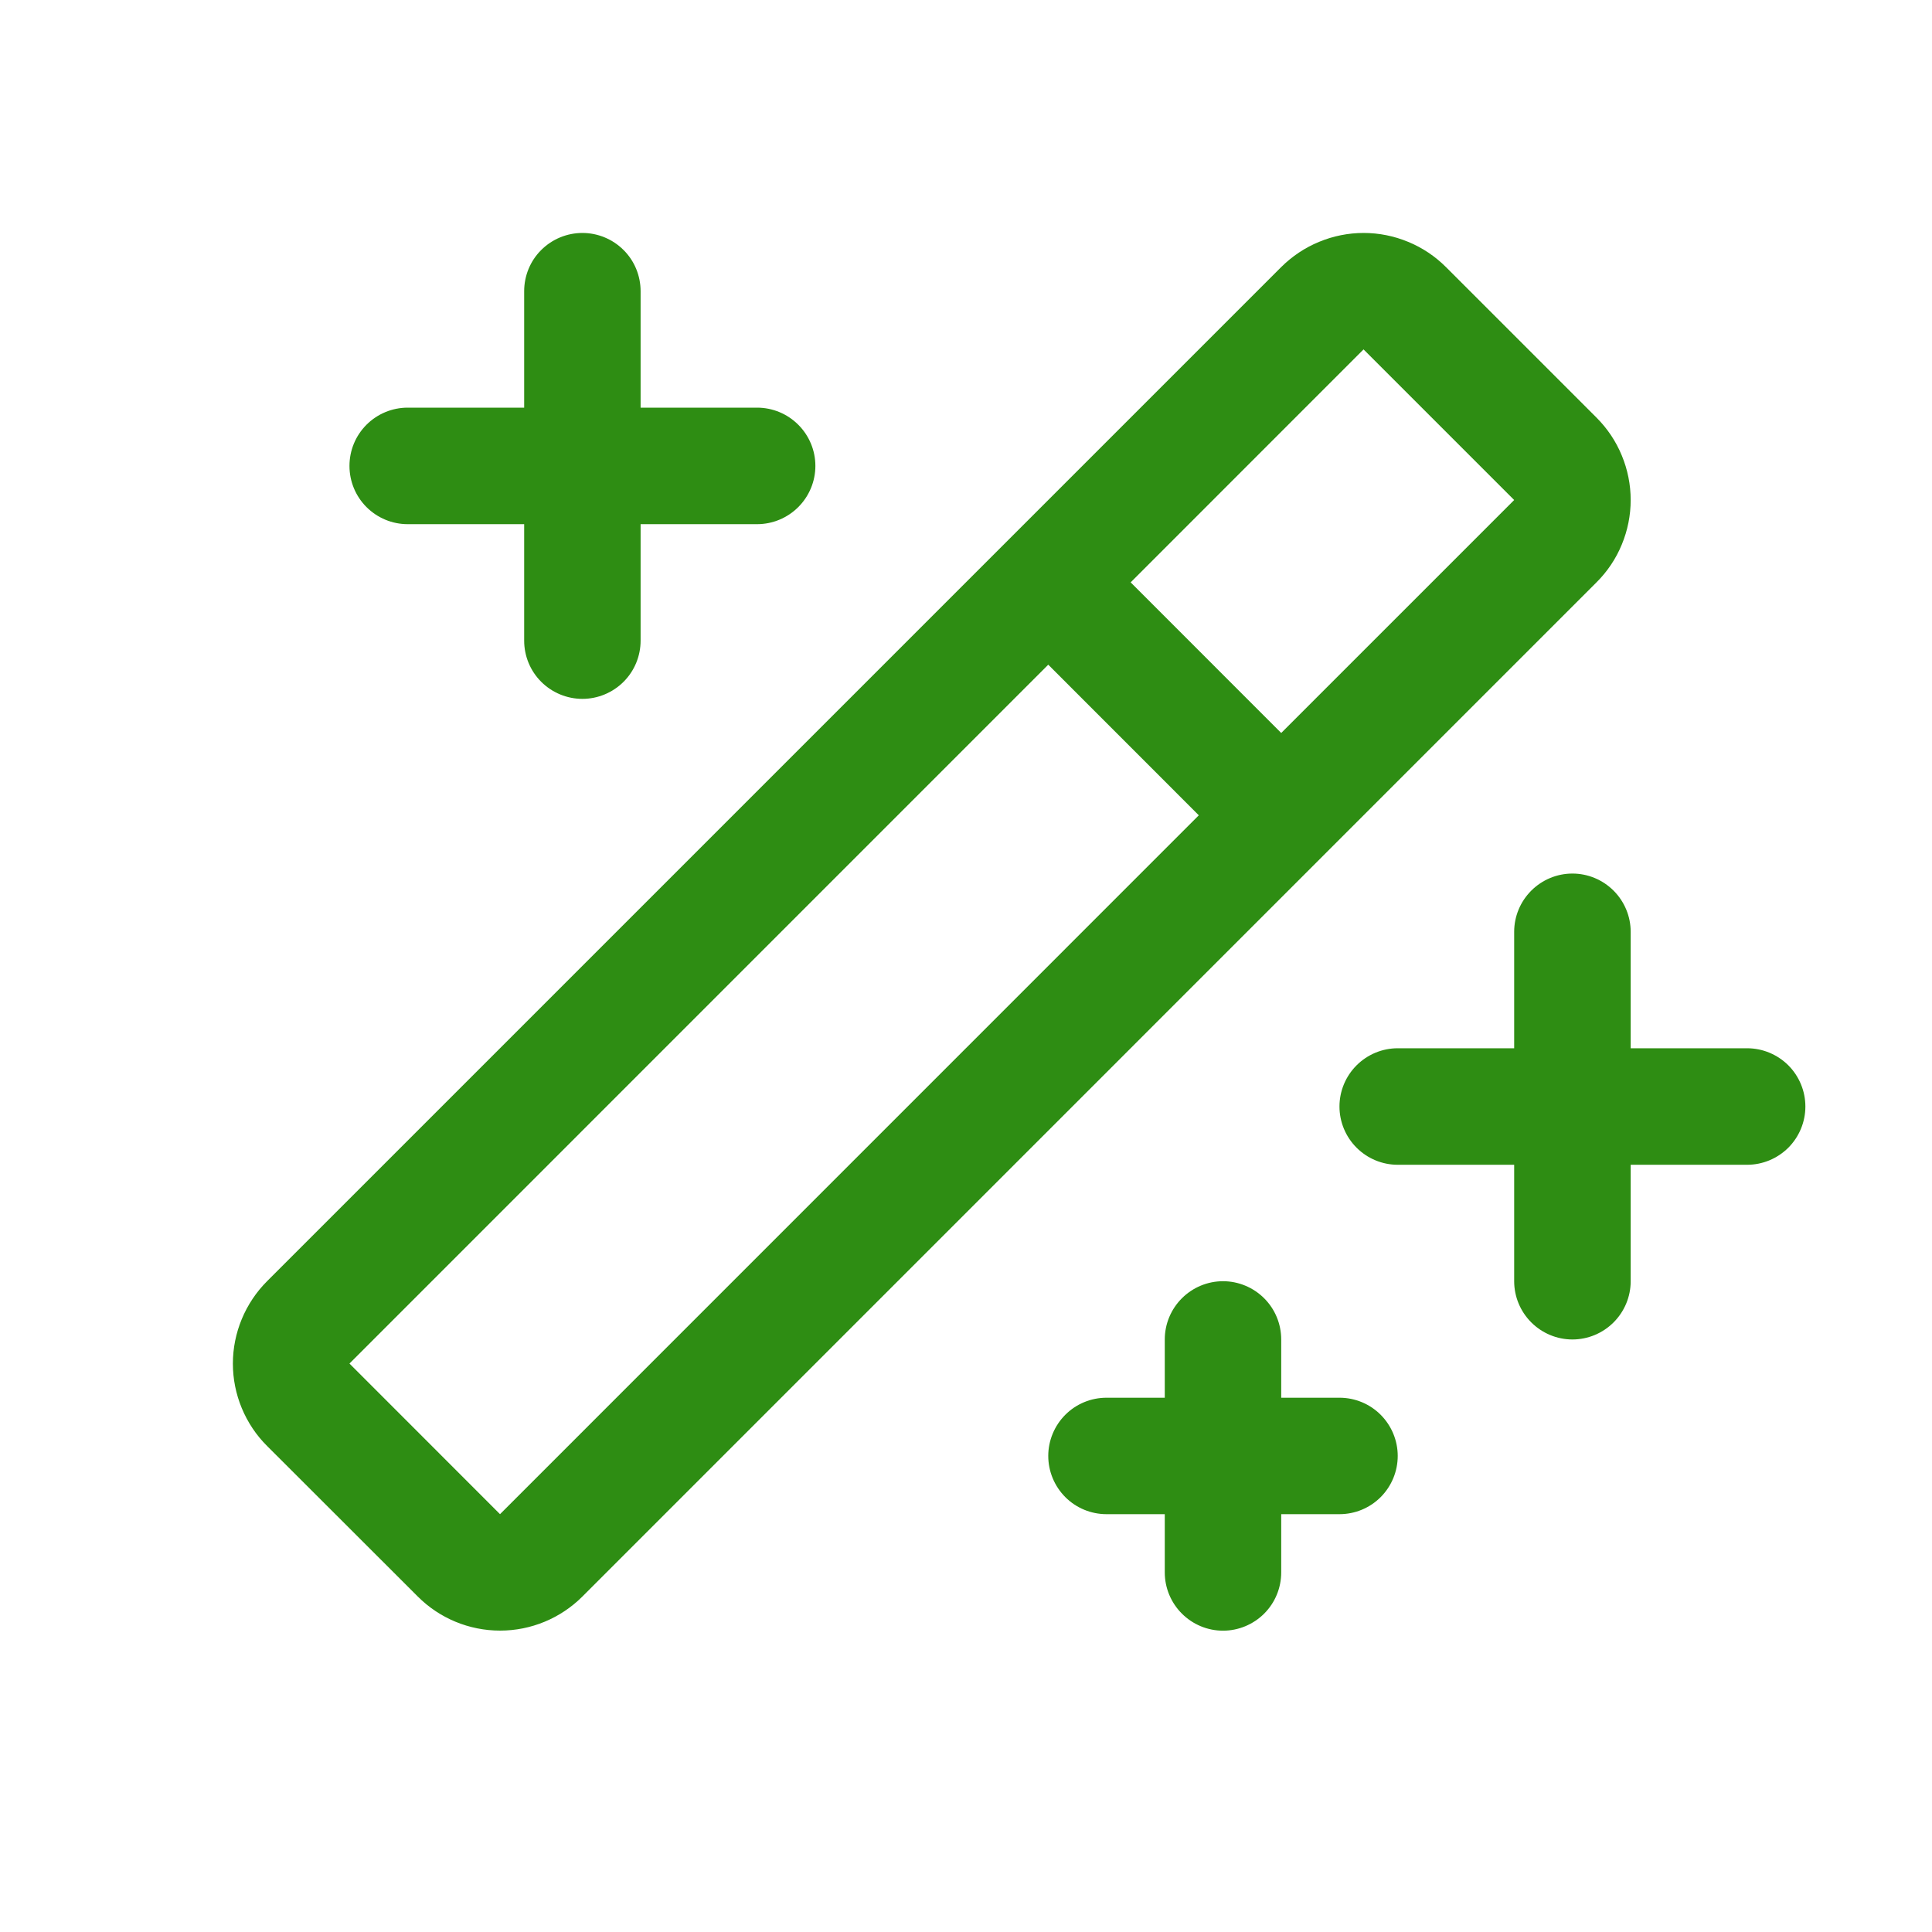 <?xml version="1.0" encoding="utf-8"?>
<svg xmlns="http://www.w3.org/2000/svg" fill="none" height="100%" overflow="visible" preserveAspectRatio="none" style="display: block;" viewBox="0 0 26 26" width="100%">
<g id="Frame">
<path d="M4.703 6.27C4.703 6.062 4.785 5.863 4.932 5.716C5.079 5.569 5.278 5.486 5.486 5.486H7.054V3.919C7.054 3.711 7.136 3.511 7.283 3.365C7.43 3.218 7.63 3.135 7.838 3.135C8.045 3.135 8.245 3.218 8.392 3.365C8.539 3.511 8.621 3.711 8.621 3.919V5.486H10.189C10.397 5.486 10.596 5.569 10.743 5.716C10.89 5.863 10.973 6.062 10.973 6.27C10.973 6.478 10.89 6.677 10.743 6.824C10.596 6.971 10.397 7.054 10.189 7.054H8.621V8.621C8.621 8.829 8.539 9.028 8.392 9.175C8.245 9.322 8.045 9.405 7.838 9.405C7.63 9.405 7.43 9.322 7.283 9.175C7.136 9.028 7.054 8.829 7.054 8.621V7.054H5.486C5.278 7.054 5.079 6.971 4.932 6.824C4.785 6.677 4.703 6.478 4.703 6.27ZM18.026 18.81H17.242V18.026C17.242 17.818 17.16 17.619 17.013 17.472C16.866 17.325 16.666 17.242 16.459 17.242C16.251 17.242 16.052 17.325 15.905 17.472C15.758 17.619 15.675 17.818 15.675 18.026V18.81H14.891C14.683 18.81 14.484 18.892 14.337 19.039C14.19 19.186 14.107 19.386 14.107 19.593C14.107 19.801 14.19 20.001 14.337 20.148C14.484 20.295 14.683 20.377 14.891 20.377H15.675V21.161C15.675 21.369 15.758 21.568 15.905 21.715C16.052 21.862 16.251 21.945 16.459 21.945C16.666 21.945 16.866 21.862 17.013 21.715C17.16 21.568 17.242 21.369 17.242 21.161V20.377H18.026C18.234 20.377 18.433 20.295 18.58 20.148C18.727 20.001 18.81 19.801 18.81 19.593C18.81 19.386 18.727 19.186 18.58 19.039C18.433 18.892 18.234 18.81 18.026 18.81ZM23.512 14.107H21.945V12.54C21.945 12.332 21.862 12.133 21.715 11.986C21.568 11.839 21.369 11.756 21.161 11.756C20.953 11.756 20.754 11.839 20.607 11.986C20.46 12.133 20.377 12.332 20.377 12.54V14.107H18.81C18.602 14.107 18.403 14.19 18.256 14.337C18.109 14.484 18.026 14.683 18.026 14.891C18.026 15.099 18.109 15.298 18.256 15.445C18.403 15.592 18.602 15.675 18.81 15.675H20.377V17.242C20.377 17.45 20.46 17.649 20.607 17.796C20.754 17.943 20.953 18.026 21.161 18.026C21.369 18.026 21.568 17.943 21.715 17.796C21.862 17.649 21.945 17.45 21.945 17.242V15.675H23.512C23.72 15.675 23.919 15.592 24.067 15.445C24.213 15.298 24.296 15.099 24.296 14.891C24.296 14.683 24.213 14.484 24.067 14.337C23.919 14.19 23.72 14.107 23.512 14.107ZM21.485 7.837L7.838 21.485C7.544 21.779 7.145 21.944 6.73 21.944C6.314 21.944 5.915 21.779 5.622 21.485L3.594 19.459C3.448 19.314 3.333 19.141 3.254 18.951C3.175 18.761 3.134 18.557 3.134 18.351C3.134 18.145 3.175 17.941 3.254 17.751C3.333 17.561 3.448 17.388 3.594 17.242L17.242 3.594C17.388 3.449 17.561 3.333 17.751 3.255C17.941 3.176 18.145 3.135 18.351 3.135C18.557 3.135 18.761 3.176 18.951 3.255C19.141 3.333 19.314 3.449 19.459 3.594L21.485 5.62C21.631 5.766 21.747 5.939 21.825 6.129C21.904 6.319 21.945 6.523 21.945 6.729C21.945 6.935 21.904 7.139 21.825 7.329C21.747 7.519 21.631 7.692 21.485 7.837ZM16.133 10.972L14.107 8.945L4.703 18.35L6.729 20.377L16.133 10.972ZM20.377 6.729L18.35 4.702L15.216 7.837L17.242 9.864L20.377 6.729Z" fill="#2E8D13" id="Vector"/>
</g>
</svg>